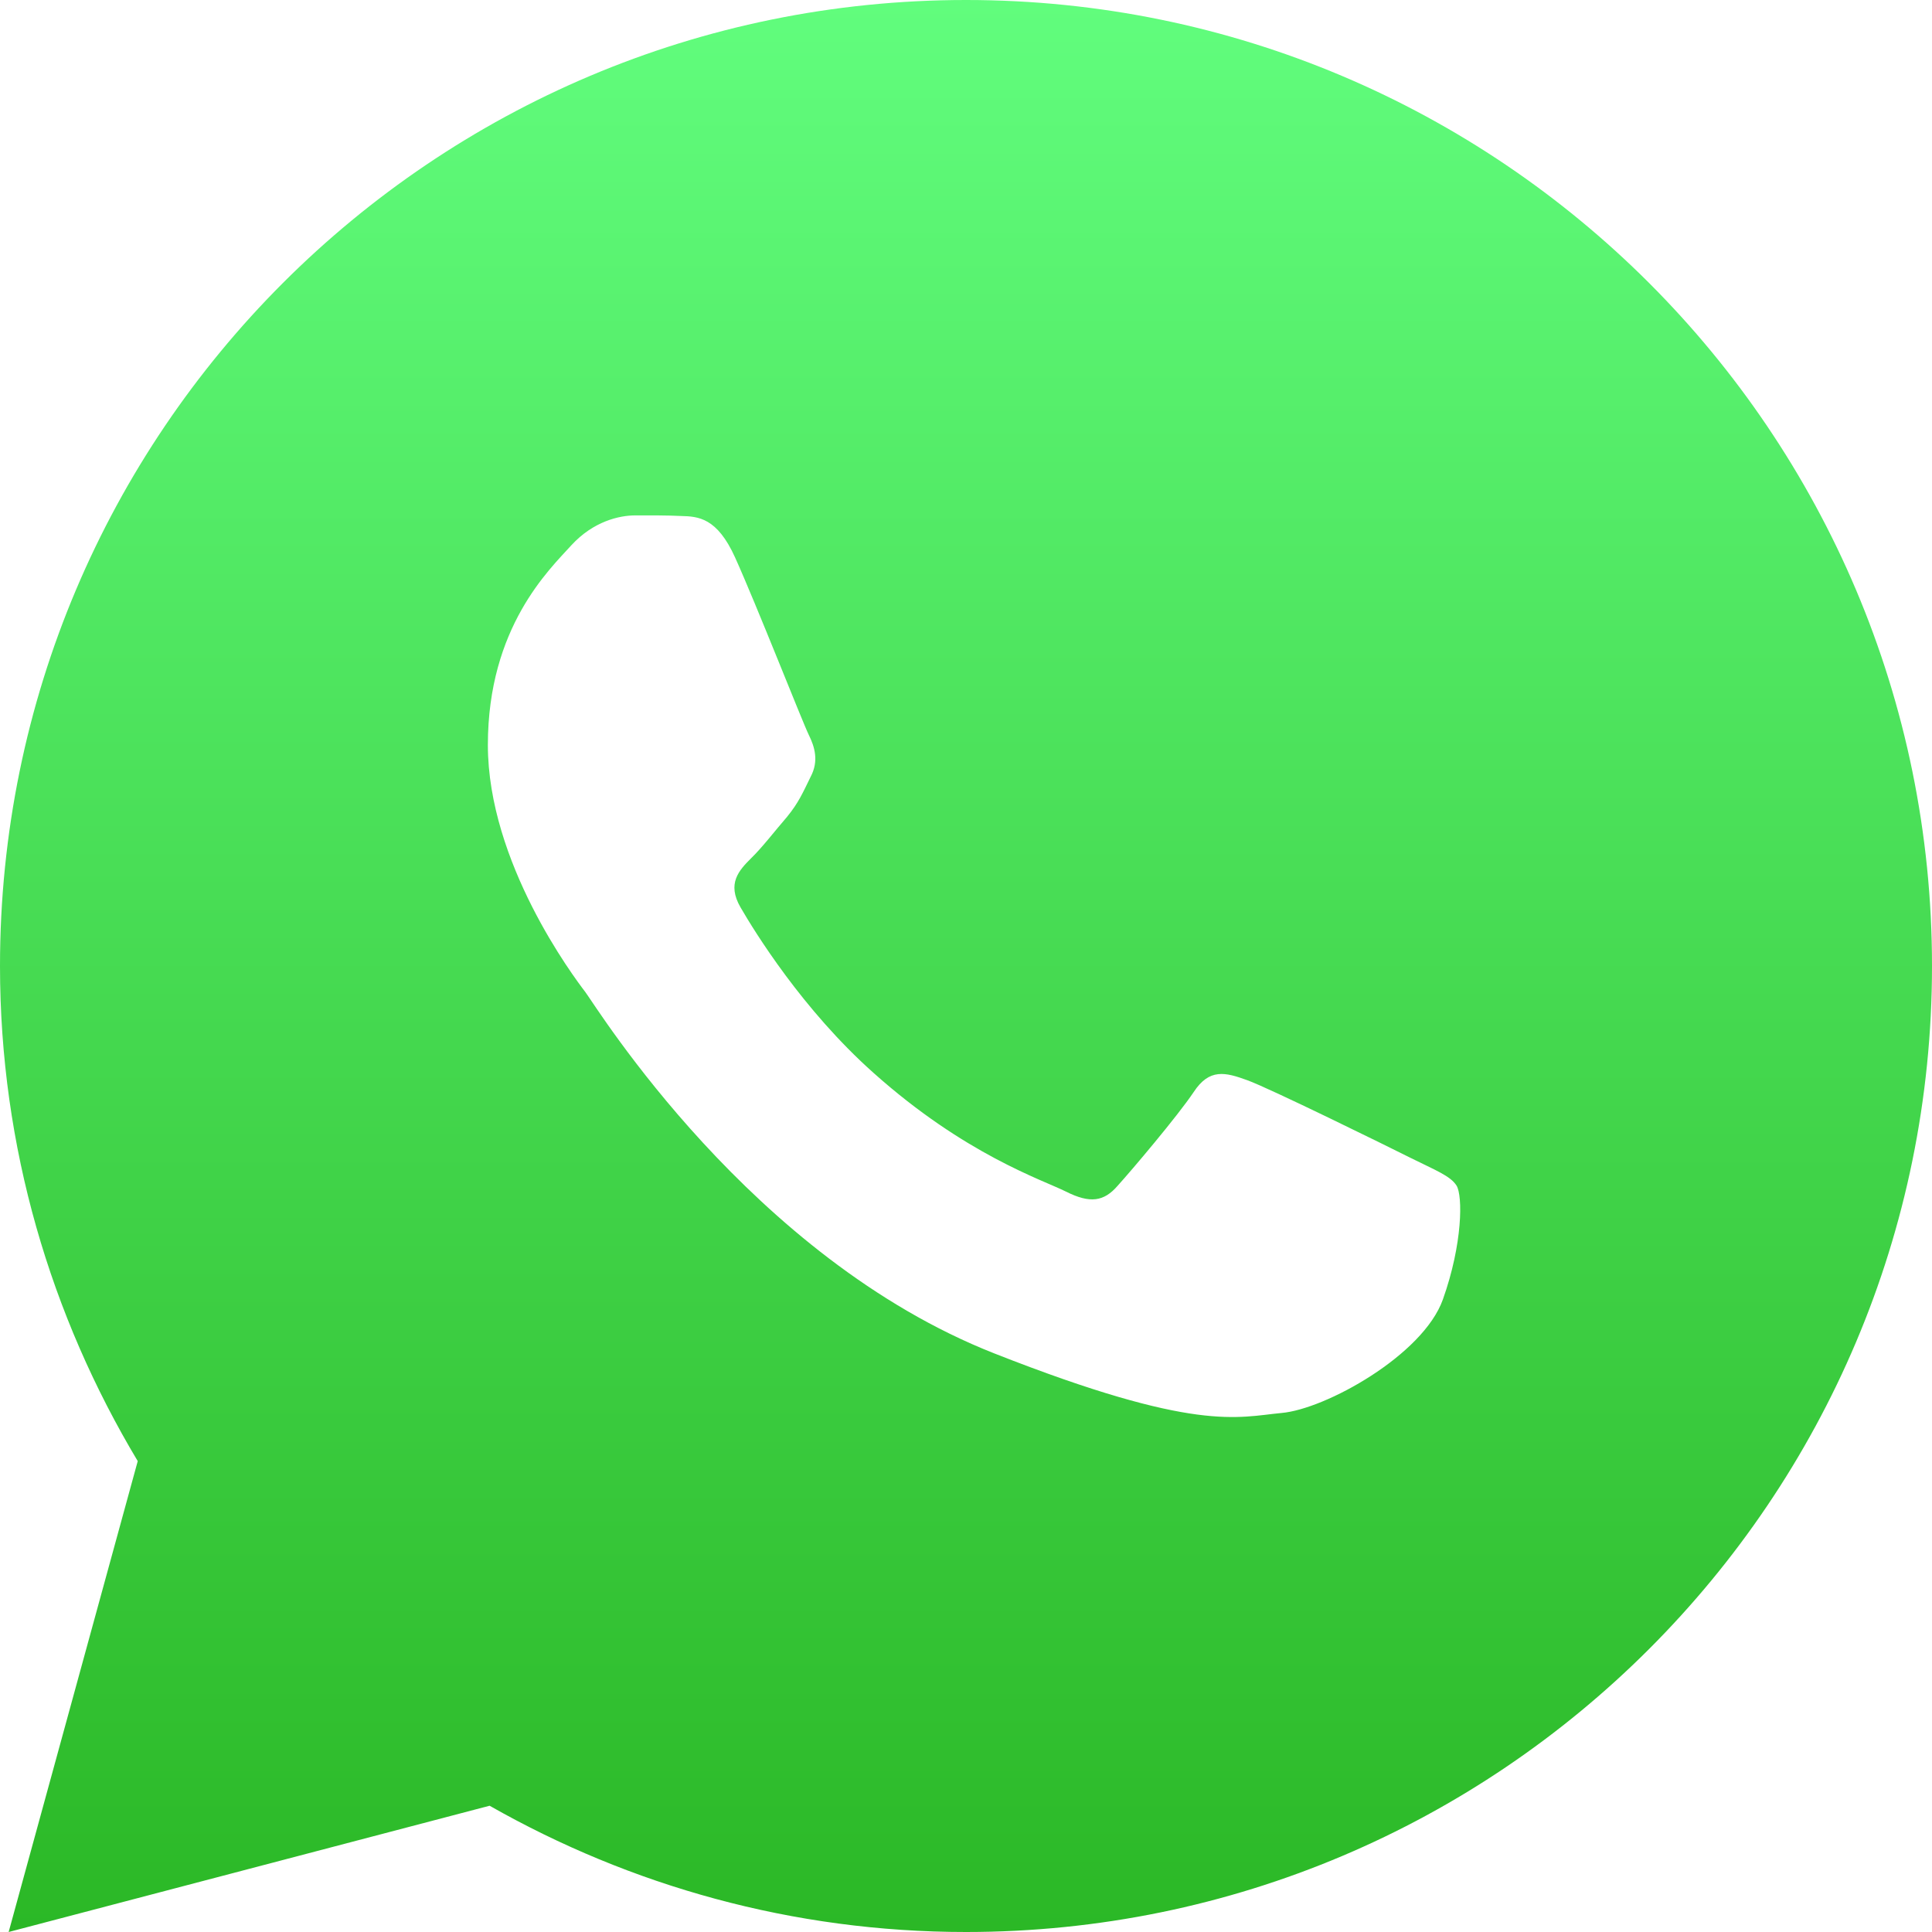 <svg width="48" height="48" viewBox="0 0 48 48" fill="none" xmlns="http://www.w3.org/2000/svg">
<path d="M24 0C10.746 0 0 10.746 0 24C0 28.502 1.265 32.7 3.422 36.301L0.215 48L12.164 44.863C15.659 46.85 19.693 48 24 48C37.254 48 48 37.254 48 24C48 10.746 37.254 0 24 0ZM15.785 12.805C16.175 12.805 16.576 12.802 16.922 12.82C17.35 12.83 17.816 12.862 18.262 13.848C18.792 15.02 19.946 17.96 20.094 18.258C20.242 18.556 20.347 18.907 20.141 19.297C19.945 19.697 19.843 19.939 19.555 20.293C19.257 20.637 18.93 21.064 18.66 21.324C18.362 21.622 18.054 21.949 18.398 22.543C18.742 23.137 19.937 25.084 21.703 26.656C23.973 28.684 25.888 29.308 26.484 29.605C27.08 29.904 27.425 29.857 27.77 29.457C28.123 29.067 29.256 27.729 29.656 27.133C30.046 26.537 30.444 26.64 30.984 26.836C31.532 27.032 34.455 28.471 35.051 28.77C35.647 29.067 36.038 29.215 36.188 29.457C36.342 29.707 36.342 30.897 35.848 32.285C35.354 33.671 32.928 35.011 31.84 35.105C30.742 35.208 29.717 35.599 24.703 33.625C18.655 31.243 14.841 25.048 14.543 24.648C14.245 24.258 12.121 21.428 12.121 18.508C12.121 15.578 13.657 14.143 14.195 13.547C14.743 12.951 15.385 12.805 15.785 12.805Z" fill="url(#paint0_linear_1905_10675)"/>
<defs>
<linearGradient id="paint0_linear_1905_10675" x1="24" y1="0" x2="24" y2="48" gradientUnits="userSpaceOnUse">
<stop stop-color="#61FD7D"/>
<stop offset="1" stop-color="#2BB826"/>
</linearGradient>
</defs>
</svg>
